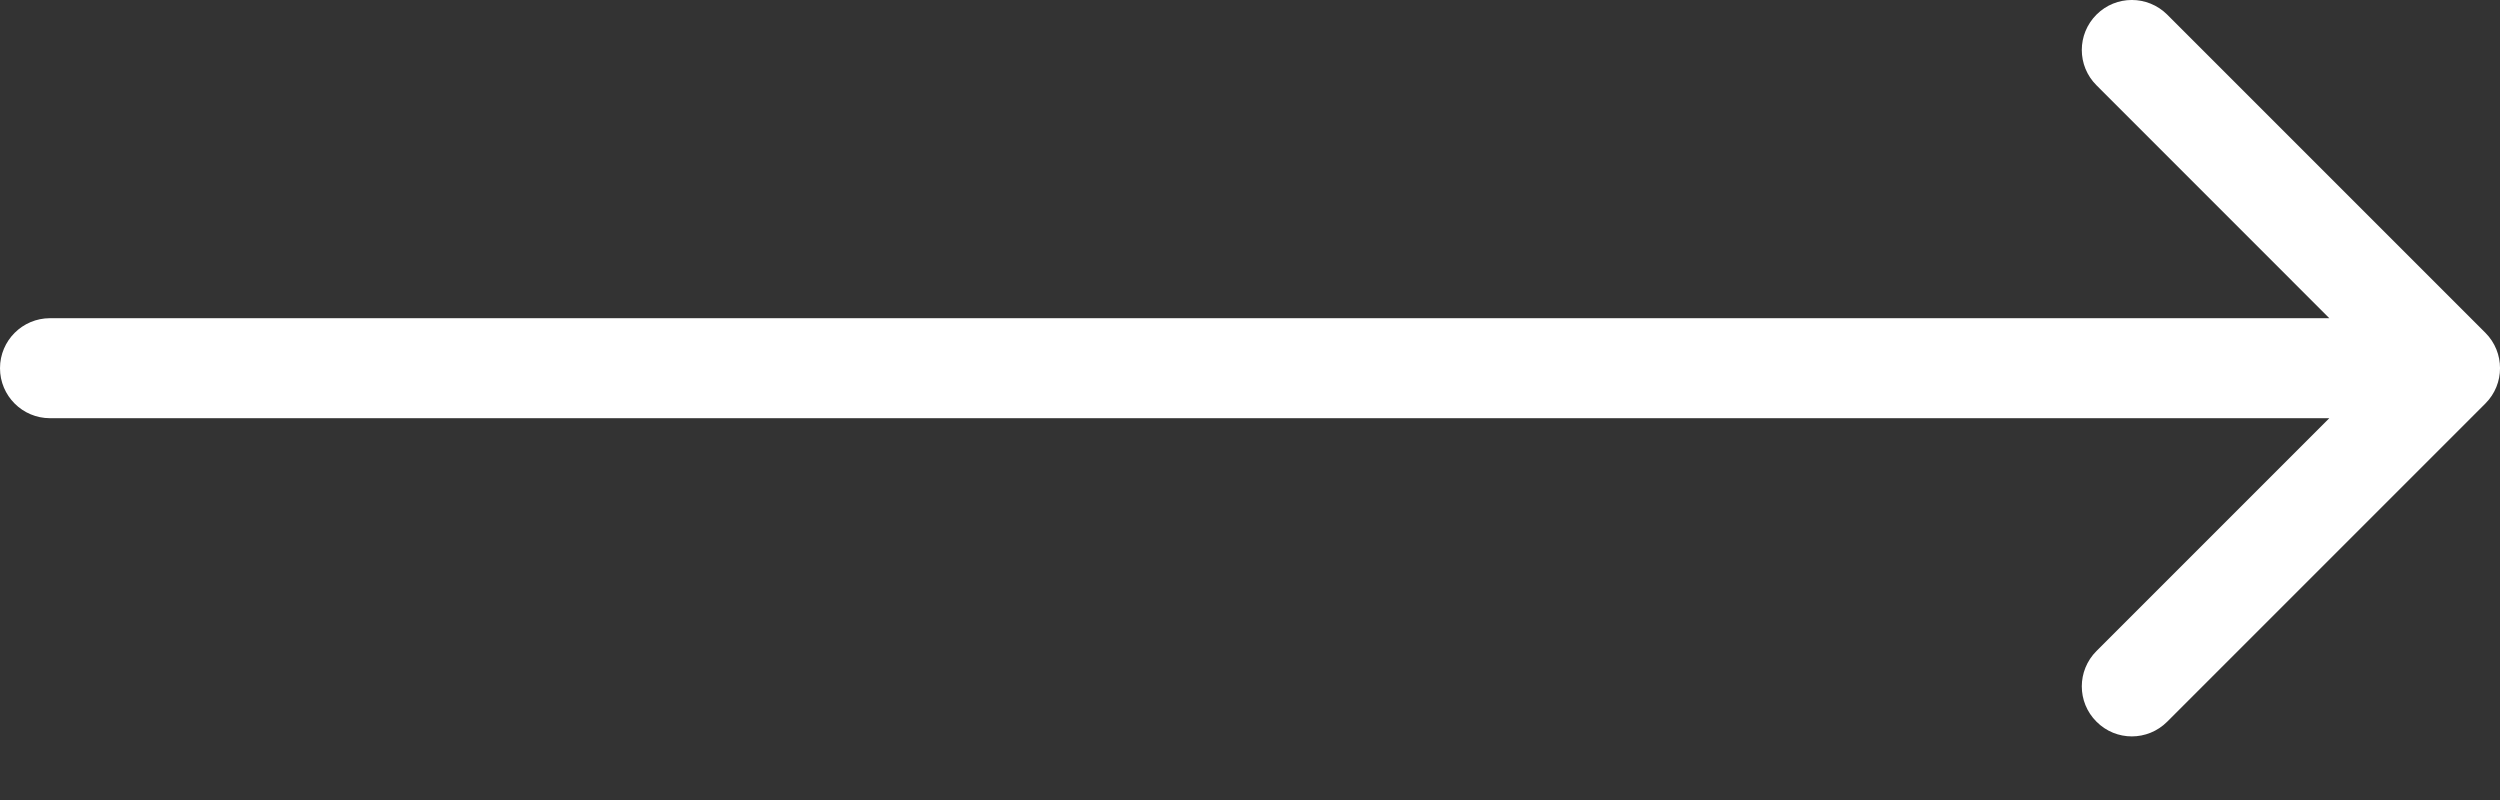 <svg width="25" height="8" viewBox="0 0 25 8" fill="none" xmlns="http://www.w3.org/2000/svg">
<rect x="0" y="0" width="25" height="8" fill="#333333" stroke="none"/>
<path d="M0.5 3.182C0.224 3.182 2.41411e-08 3.406 0 3.682C-2.41411e-08 3.958 0.224 4.182 0.5 4.182L0.5 3.682L0.5 3.182ZM24.854 4.035C25.049 3.84 25.049 3.524 24.854 3.328L21.672 0.146C21.476 -0.049 21.16 -0.049 20.965 0.146C20.769 0.342 20.769 0.658 20.965 0.853L23.793 3.682L20.965 6.51C20.769 6.706 20.769 7.022 20.965 7.217C21.16 7.413 21.476 7.413 21.672 7.217L24.854 4.035ZM0.5 3.682L0.5 4.182L24.5 4.182L24.5 3.682L24.5 3.182L0.5 3.182L0.5 3.682Z" fill="white"/>
</svg>
